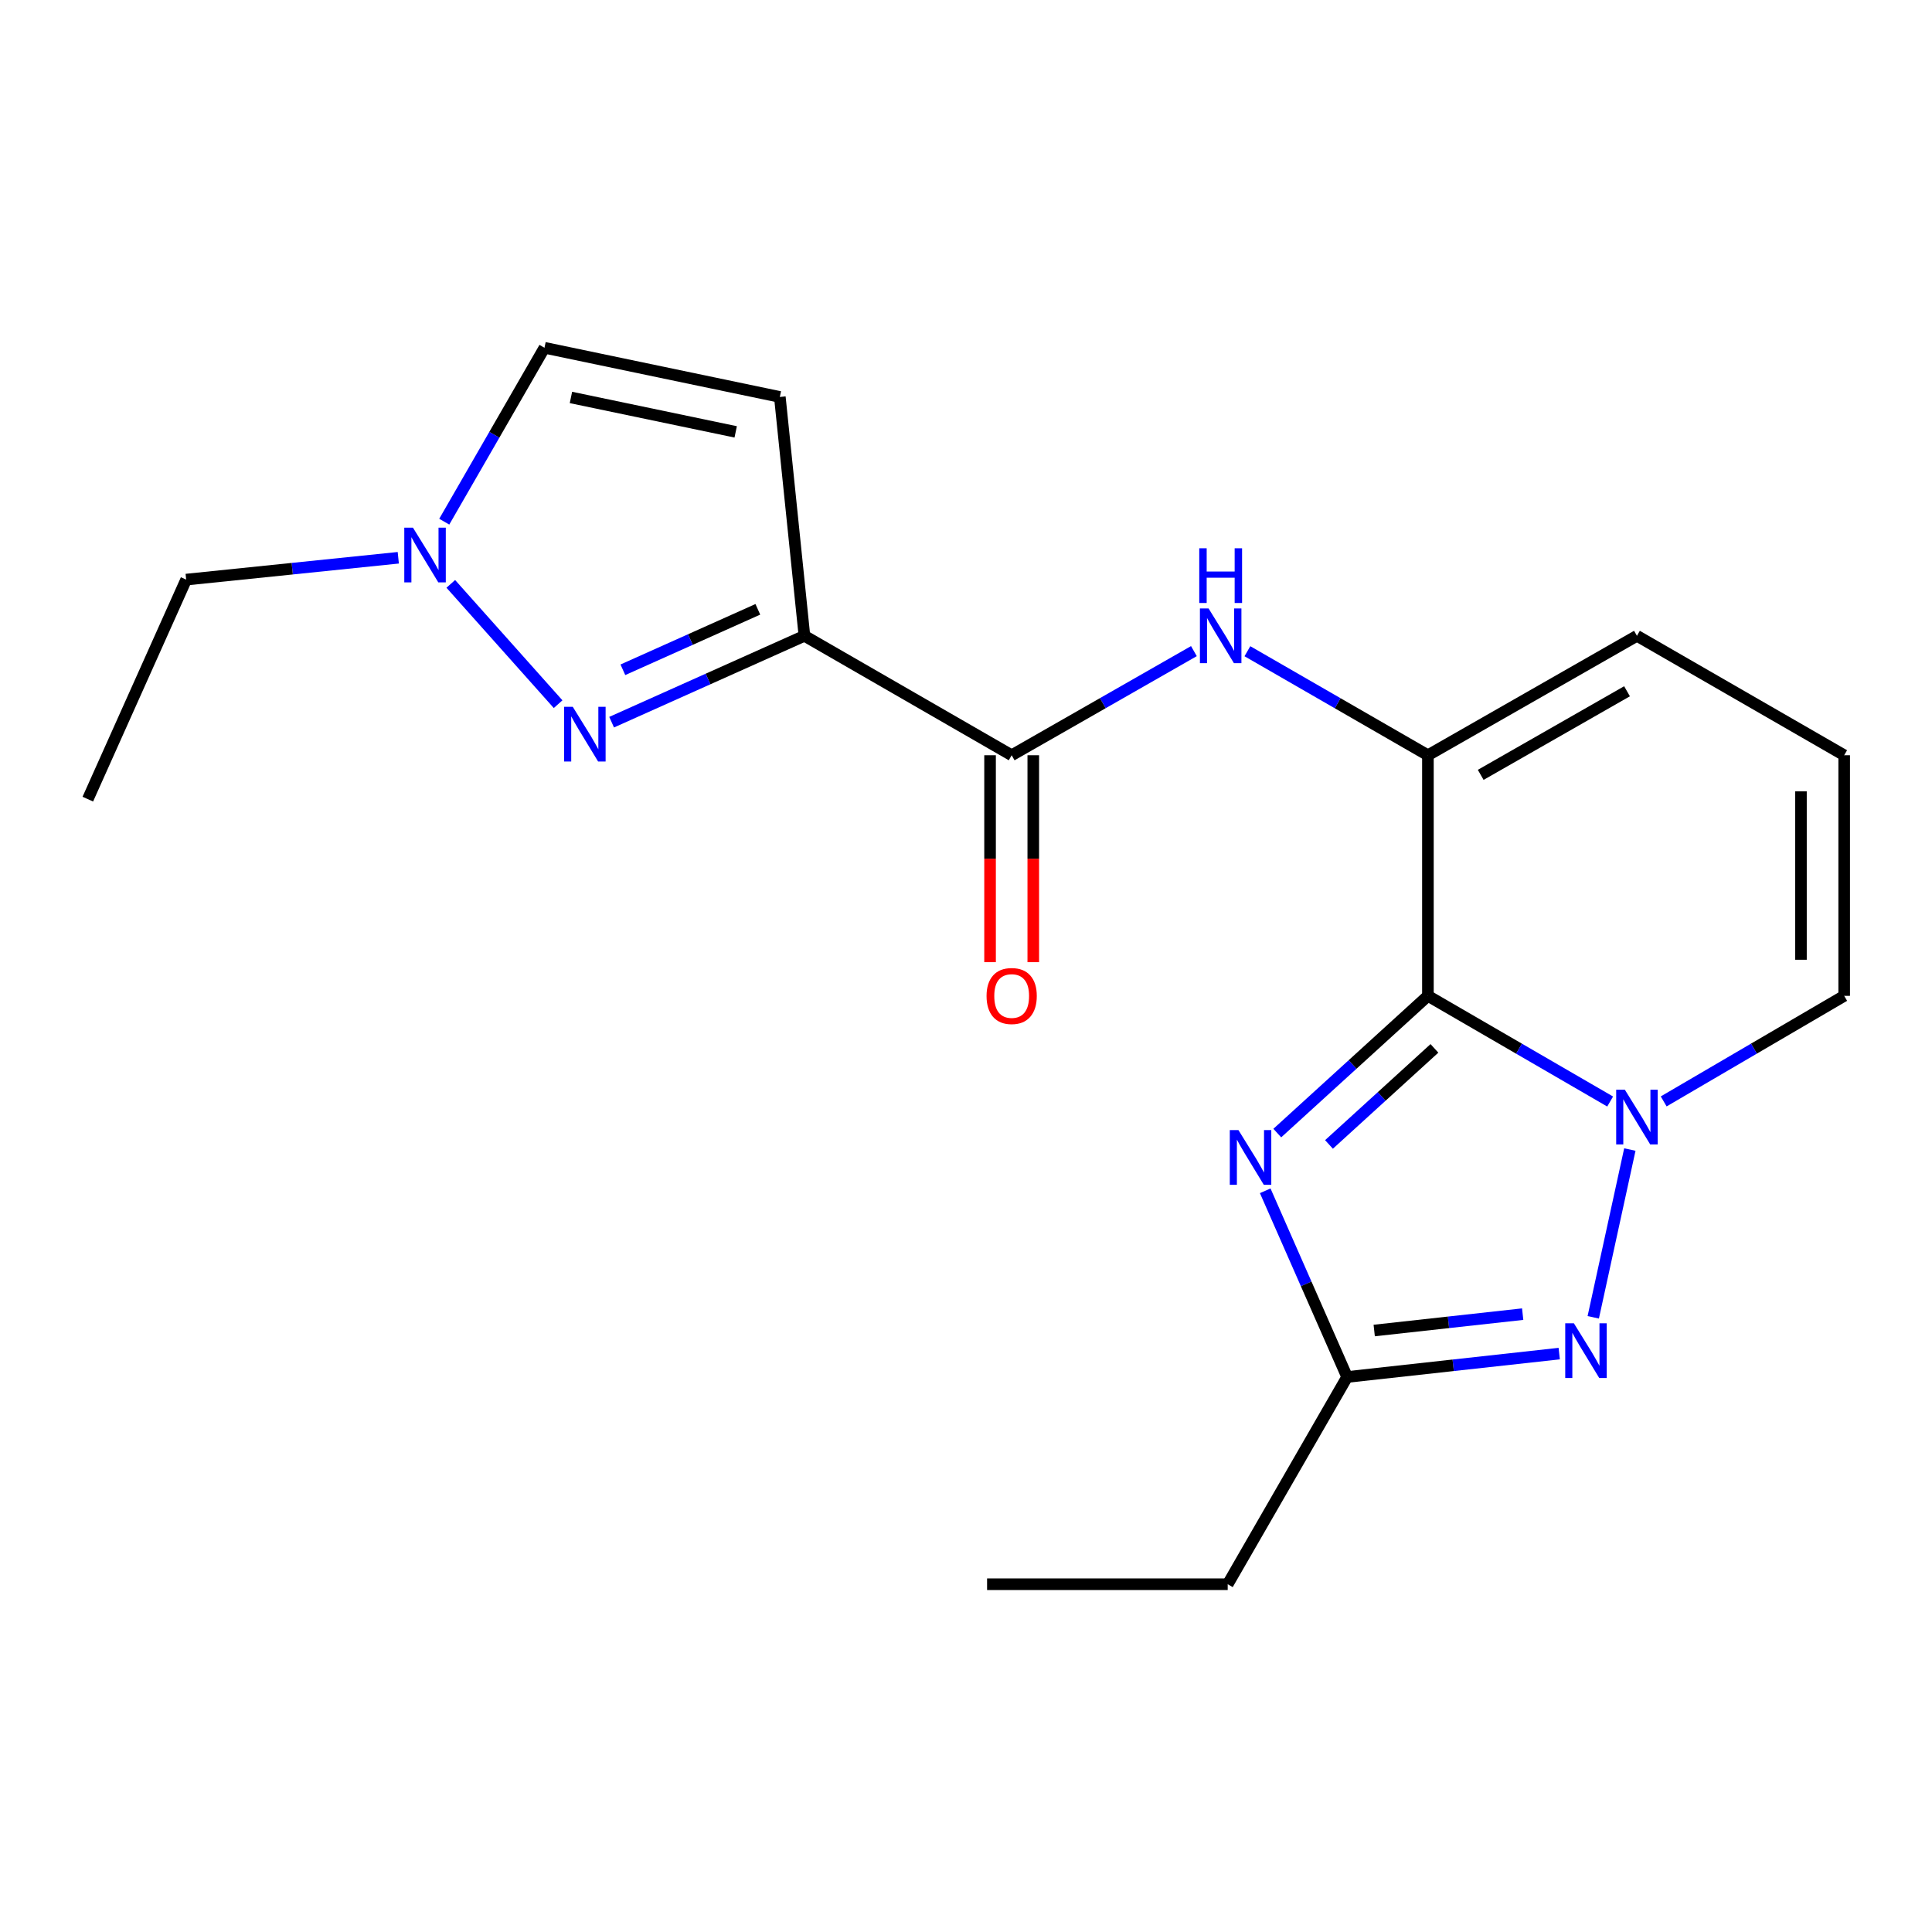 <?xml version='1.0' encoding='iso-8859-1'?>
<svg version='1.1' baseProfile='full'
              xmlns='http://www.w3.org/2000/svg'
                      xmlns:rdkit='http://www.rdkit.org/xml'
                      xmlns:xlink='http://www.w3.org/1999/xlink'
                  xml:space='preserve'
width='1000px' height='1000px' viewBox='0 0 1000 1000'>
<!-- END OF HEADER -->
<rect style='opacity:1.0;fill:#FFFFFF;stroke:none' width='1000' height='1000' x='0' y='0'> </rect>
<path class='bond-0' d='M 954.545,390.916 L 954.545,515.449' style='fill:none;fill-rule:evenodd;stroke:#000000;stroke-width:6px;stroke-linecap:butt;stroke-linejoin:miter;stroke-opacity:1' />
<path class='bond-0' d='M 932.174,409.596 L 932.174,496.769' style='fill:none;fill-rule:evenodd;stroke:#000000;stroke-width:6px;stroke-linecap:butt;stroke-linejoin:miter;stroke-opacity:1' />
<path class='bond-1' d='M 954.545,390.916 L 847.276,329.096' style='fill:none;fill-rule:evenodd;stroke:#000000;stroke-width:6px;stroke-linecap:butt;stroke-linejoin:miter;stroke-opacity:1' />
<path class='bond-2' d='M 954.545,515.449 L 907.834,542.769' style='fill:none;fill-rule:evenodd;stroke:#000000;stroke-width:6px;stroke-linecap:butt;stroke-linejoin:miter;stroke-opacity:1' />
<path class='bond-2' d='M 907.834,542.769 L 861.122,570.089' style='fill:none;fill-rule:evenodd;stroke:#0000FF;stroke-width:6px;stroke-linecap:butt;stroke-linejoin:miter;stroke-opacity:1' />
<path class='bond-3' d='M 739.086,390.916 L 739.086,515.449' style='fill:none;fill-rule:evenodd;stroke:#000000;stroke-width:6px;stroke-linecap:butt;stroke-linejoin:miter;stroke-opacity:1' />
<path class='bond-4' d='M 739.086,390.916 L 847.276,329.096' style='fill:none;fill-rule:evenodd;stroke:#000000;stroke-width:6px;stroke-linecap:butt;stroke-linejoin:miter;stroke-opacity:1' />
<path class='bond-4' d='M 766.413,401.067 L 842.146,357.793' style='fill:none;fill-rule:evenodd;stroke:#000000;stroke-width:6px;stroke-linecap:butt;stroke-linejoin:miter;stroke-opacity:1' />
<path class='bond-5' d='M 739.086,390.916 L 692.369,363.993' style='fill:none;fill-rule:evenodd;stroke:#000000;stroke-width:6px;stroke-linecap:butt;stroke-linejoin:miter;stroke-opacity:1' />
<path class='bond-5' d='M 692.369,363.993 L 645.651,337.07' style='fill:none;fill-rule:evenodd;stroke:#0000FF;stroke-width:6px;stroke-linecap:butt;stroke-linejoin:miter;stroke-opacity:1' />
<path class='bond-6' d='M 807.053,700.619 L 752.165,706.672' style='fill:none;fill-rule:evenodd;stroke:#0000FF;stroke-width:6px;stroke-linecap:butt;stroke-linejoin:miter;stroke-opacity:1' />
<path class='bond-6' d='M 752.165,706.672 L 697.277,712.725' style='fill:none;fill-rule:evenodd;stroke:#000000;stroke-width:6px;stroke-linecap:butt;stroke-linejoin:miter;stroke-opacity:1' />
<path class='bond-6' d='M 788.134,680.198 L 749.713,684.436' style='fill:none;fill-rule:evenodd;stroke:#0000FF;stroke-width:6px;stroke-linecap:butt;stroke-linejoin:miter;stroke-opacity:1' />
<path class='bond-6' d='M 749.713,684.436 L 711.291,688.673' style='fill:none;fill-rule:evenodd;stroke:#000000;stroke-width:6px;stroke-linecap:butt;stroke-linejoin:miter;stroke-opacity:1' />
<path class='bond-7' d='M 824.666,681.838 L 843.608,595' style='fill:none;fill-rule:evenodd;stroke:#0000FF;stroke-width:6px;stroke-linecap:butt;stroke-linejoin:miter;stroke-opacity:1' />
<path class='bond-8' d='M 534.824,498.015 L 534.824,444.465' style='fill:none;fill-rule:evenodd;stroke:#FF0000;stroke-width:6px;stroke-linecap:butt;stroke-linejoin:miter;stroke-opacity:1' />
<path class='bond-8' d='M 534.824,444.465 L 534.824,390.916' style='fill:none;fill-rule:evenodd;stroke:#000000;stroke-width:6px;stroke-linecap:butt;stroke-linejoin:miter;stroke-opacity:1' />
<path class='bond-8' d='M 512.453,498.015 L 512.453,444.465' style='fill:none;fill-rule:evenodd;stroke:#FF0000;stroke-width:6px;stroke-linecap:butt;stroke-linejoin:miter;stroke-opacity:1' />
<path class='bond-8' d='M 512.453,444.465 L 512.453,390.916' style='fill:none;fill-rule:evenodd;stroke:#000000;stroke-width:6px;stroke-linecap:butt;stroke-linejoin:miter;stroke-opacity:1' />
<path class='bond-9' d='M 654.873,616.356 L 676.075,664.54' style='fill:none;fill-rule:evenodd;stroke:#0000FF;stroke-width:6px;stroke-linecap:butt;stroke-linejoin:miter;stroke-opacity:1' />
<path class='bond-9' d='M 676.075,664.54 L 697.277,712.725' style='fill:none;fill-rule:evenodd;stroke:#000000;stroke-width:6px;stroke-linecap:butt;stroke-linejoin:miter;stroke-opacity:1' />
<path class='bond-10' d='M 661.122,586.478 L 700.104,550.963' style='fill:none;fill-rule:evenodd;stroke:#0000FF;stroke-width:6px;stroke-linecap:butt;stroke-linejoin:miter;stroke-opacity:1' />
<path class='bond-10' d='M 700.104,550.963 L 739.086,515.449' style='fill:none;fill-rule:evenodd;stroke:#000000;stroke-width:6px;stroke-linecap:butt;stroke-linejoin:miter;stroke-opacity:1' />
<path class='bond-10' d='M 687.883,592.361 L 715.17,567.501' style='fill:none;fill-rule:evenodd;stroke:#0000FF;stroke-width:6px;stroke-linecap:butt;stroke-linejoin:miter;stroke-opacity:1' />
<path class='bond-10' d='M 715.17,567.501 L 742.458,542.64' style='fill:none;fill-rule:evenodd;stroke:#000000;stroke-width:6px;stroke-linecap:butt;stroke-linejoin:miter;stroke-opacity:1' />
<path class='bond-11' d='M 739.086,515.449 L 786.247,542.797' style='fill:none;fill-rule:evenodd;stroke:#000000;stroke-width:6px;stroke-linecap:butt;stroke-linejoin:miter;stroke-opacity:1' />
<path class='bond-11' d='M 786.247,542.797 L 833.409,570.146' style='fill:none;fill-rule:evenodd;stroke:#0000FF;stroke-width:6px;stroke-linecap:butt;stroke-linejoin:miter;stroke-opacity:1' />
<path class='bond-12' d='M 617.961,337.014 L 570.8,363.965' style='fill:none;fill-rule:evenodd;stroke:#0000FF;stroke-width:6px;stroke-linecap:butt;stroke-linejoin:miter;stroke-opacity:1' />
<path class='bond-12' d='M 570.8,363.965 L 523.639,390.916' style='fill:none;fill-rule:evenodd;stroke:#000000;stroke-width:6px;stroke-linecap:butt;stroke-linejoin:miter;stroke-opacity:1' />
<path class='bond-13' d='M 523.639,390.916 L 416.369,329.096' style='fill:none;fill-rule:evenodd;stroke:#000000;stroke-width:6px;stroke-linecap:butt;stroke-linejoin:miter;stroke-opacity:1' />
<path class='bond-14' d='M 697.277,712.725 L 635.458,819.995' style='fill:none;fill-rule:evenodd;stroke:#000000;stroke-width:6px;stroke-linecap:butt;stroke-linejoin:miter;stroke-opacity:1' />
<path class='bond-15' d='M 635.458,819.995 L 510.912,819.995' style='fill:none;fill-rule:evenodd;stroke:#000000;stroke-width:6px;stroke-linecap:butt;stroke-linejoin:miter;stroke-opacity:1' />
<path class='bond-16' d='M 416.369,329.096 L 366.473,351.447' style='fill:none;fill-rule:evenodd;stroke:#000000;stroke-width:6px;stroke-linecap:butt;stroke-linejoin:miter;stroke-opacity:1' />
<path class='bond-16' d='M 366.473,351.447 L 316.576,373.798' style='fill:none;fill-rule:evenodd;stroke:#0000FF;stroke-width:6px;stroke-linecap:butt;stroke-linejoin:miter;stroke-opacity:1' />
<path class='bond-16' d='M 392.255,315.385 L 357.327,331.031' style='fill:none;fill-rule:evenodd;stroke:#000000;stroke-width:6px;stroke-linecap:butt;stroke-linejoin:miter;stroke-opacity:1' />
<path class='bond-16' d='M 357.327,331.031 L 322.4,346.676' style='fill:none;fill-rule:evenodd;stroke:#0000FF;stroke-width:6px;stroke-linecap:butt;stroke-linejoin:miter;stroke-opacity:1' />
<path class='bond-17' d='M 416.369,329.096 L 403.642,205.458' style='fill:none;fill-rule:evenodd;stroke:#000000;stroke-width:6px;stroke-linecap:butt;stroke-linejoin:miter;stroke-opacity:1' />
<path class='bond-18' d='M 288.877,364.482 L 233.326,302.213' style='fill:none;fill-rule:evenodd;stroke:#0000FF;stroke-width:6px;stroke-linecap:butt;stroke-linejoin:miter;stroke-opacity:1' />
<path class='bond-19' d='M 403.642,205.458 L 281.819,180.005' style='fill:none;fill-rule:evenodd;stroke:#000000;stroke-width:6px;stroke-linecap:butt;stroke-linejoin:miter;stroke-opacity:1' />
<path class='bond-19' d='M 380.793,223.539 L 295.517,205.721' style='fill:none;fill-rule:evenodd;stroke:#000000;stroke-width:6px;stroke-linecap:butt;stroke-linejoin:miter;stroke-opacity:1' />
<path class='bond-20' d='M 206.152,288.7 L 151.257,294.351' style='fill:none;fill-rule:evenodd;stroke:#0000FF;stroke-width:6px;stroke-linecap:butt;stroke-linejoin:miter;stroke-opacity:1' />
<path class='bond-20' d='M 151.257,294.351 L 96.361,300.001' style='fill:none;fill-rule:evenodd;stroke:#000000;stroke-width:6px;stroke-linecap:butt;stroke-linejoin:miter;stroke-opacity:1' />
<path class='bond-21' d='M 229.944,270.02 L 255.881,225.012' style='fill:none;fill-rule:evenodd;stroke:#0000FF;stroke-width:6px;stroke-linecap:butt;stroke-linejoin:miter;stroke-opacity:1' />
<path class='bond-21' d='M 255.881,225.012 L 281.819,180.005' style='fill:none;fill-rule:evenodd;stroke:#000000;stroke-width:6px;stroke-linecap:butt;stroke-linejoin:miter;stroke-opacity:1' />
<path class='bond-22' d='M 96.361,300.001 L 45.455,413.635' style='fill:none;fill-rule:evenodd;stroke:#000000;stroke-width:6px;stroke-linecap:butt;stroke-linejoin:miter;stroke-opacity:1' />
<path  class='atom-4' d='M 814.642 684.931
L 823.922 699.931
Q 824.842 701.411, 826.322 704.091
Q 827.802 706.771, 827.882 706.931
L 827.882 684.931
L 831.642 684.931
L 831.642 713.251
L 827.762 713.251
L 817.802 696.851
Q 816.642 694.931, 815.402 692.731
Q 814.202 690.531, 813.842 689.851
L 813.842 713.251
L 810.162 713.251
L 810.162 684.931
L 814.642 684.931
' fill='#0000FF'/>
<path  class='atom-5' d='M 510.639 515.529
Q 510.639 508.729, 513.999 504.929
Q 517.359 501.129, 523.639 501.129
Q 529.919 501.129, 533.279 504.929
Q 536.639 508.729, 536.639 515.529
Q 536.639 522.409, 533.239 526.329
Q 529.839 530.209, 523.639 530.209
Q 517.399 530.209, 513.999 526.329
Q 510.639 522.449, 510.639 515.529
M 523.639 527.009
Q 527.959 527.009, 530.279 524.129
Q 532.639 521.209, 532.639 515.529
Q 532.639 509.969, 530.279 507.169
Q 527.959 504.329, 523.639 504.329
Q 519.319 504.329, 516.959 507.129
Q 514.639 509.929, 514.639 515.529
Q 514.639 521.249, 516.959 524.129
Q 519.319 527.009, 523.639 527.009
' fill='#FF0000'/>
<path  class='atom-6' d='M 641.017 584.932
L 650.297 599.932
Q 651.217 601.412, 652.697 604.092
Q 654.177 606.772, 654.257 606.932
L 654.257 584.932
L 658.017 584.932
L 658.017 613.252
L 654.137 613.252
L 644.177 596.852
Q 643.017 594.932, 641.777 592.732
Q 640.577 590.532, 640.217 589.852
L 640.217 613.252
L 636.537 613.252
L 636.537 584.932
L 641.017 584.932
' fill='#0000FF'/>
<path  class='atom-8' d='M 841.016 564.027
L 850.296 579.027
Q 851.216 580.507, 852.696 583.187
Q 854.176 585.867, 854.256 586.027
L 854.256 564.027
L 858.016 564.027
L 858.016 592.347
L 854.136 592.347
L 844.176 575.947
Q 843.016 574.027, 841.776 571.827
Q 840.576 569.627, 840.216 568.947
L 840.216 592.347
L 836.536 592.347
L 836.536 564.027
L 841.016 564.027
' fill='#0000FF'/>
<path  class='atom-9' d='M 625.556 314.936
L 634.836 329.936
Q 635.756 331.416, 637.236 334.096
Q 638.716 336.776, 638.796 336.936
L 638.796 314.936
L 642.556 314.936
L 642.556 343.256
L 638.676 343.256
L 628.716 326.856
Q 627.556 324.936, 626.316 322.736
Q 625.116 320.536, 624.756 319.856
L 624.756 343.256
L 621.076 343.256
L 621.076 314.936
L 625.556 314.936
' fill='#0000FF'/>
<path  class='atom-9' d='M 620.736 283.784
L 624.576 283.784
L 624.576 295.824
L 639.056 295.824
L 639.056 283.784
L 642.896 283.784
L 642.896 312.104
L 639.056 312.104
L 639.056 299.024
L 624.576 299.024
L 624.576 312.104
L 620.736 312.104
L 620.736 283.784
' fill='#0000FF'/>
<path  class='atom-15' d='M 296.463 365.843
L 305.743 380.843
Q 306.663 382.323, 308.143 385.003
Q 309.623 387.683, 309.703 387.843
L 309.703 365.843
L 313.463 365.843
L 313.463 394.163
L 309.583 394.163
L 299.623 377.763
Q 298.463 375.843, 297.223 373.643
Q 296.023 371.443, 295.663 370.763
L 295.663 394.163
L 291.983 394.163
L 291.983 365.843
L 296.463 365.843
' fill='#0000FF'/>
<path  class='atom-17' d='M 213.74 273.115
L 223.02 288.115
Q 223.94 289.595, 225.42 292.275
Q 226.9 294.955, 226.98 295.115
L 226.98 273.115
L 230.74 273.115
L 230.74 301.435
L 226.86 301.435
L 216.9 285.035
Q 215.74 283.115, 214.5 280.915
Q 213.3 278.715, 212.94 278.035
L 212.94 301.435
L 209.26 301.435
L 209.26 273.115
L 213.74 273.115
' fill='#0000FF'/>
</svg>
